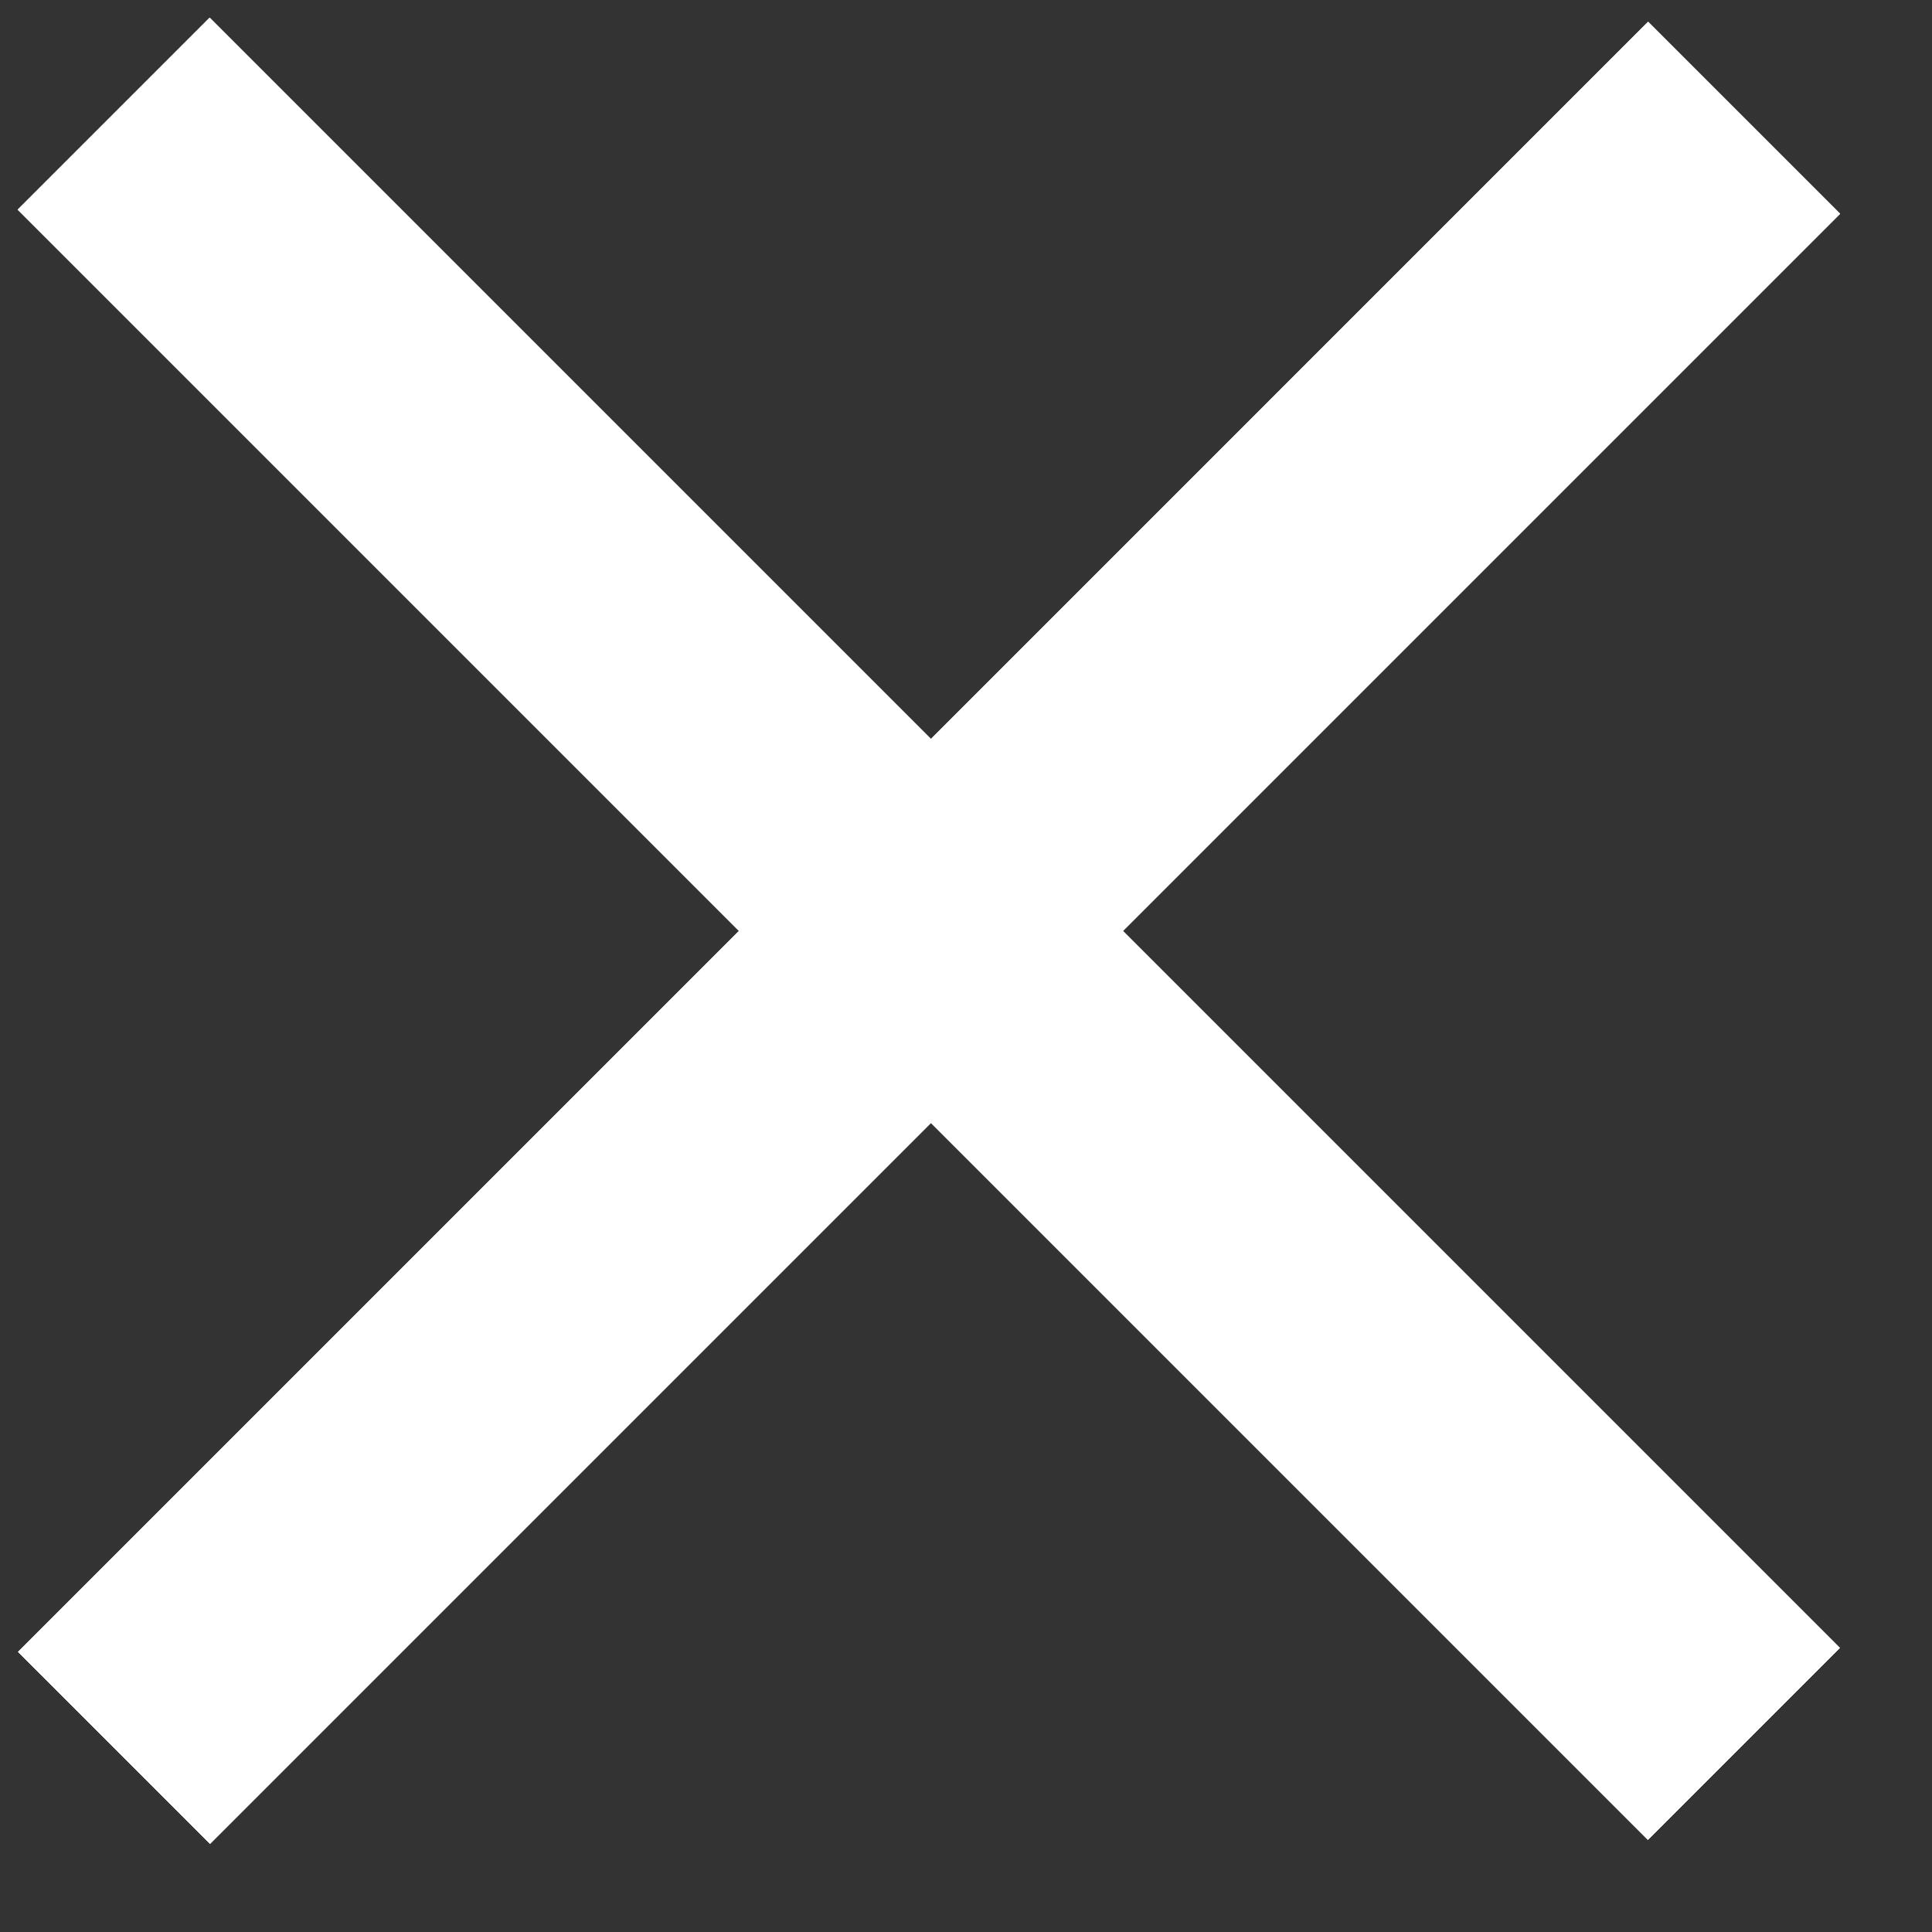 <svg width="17" height="17" viewBox="0 0 17 17" fill="none" xmlns="http://www.w3.org/2000/svg">
    <rect x="0" y="0" width="17" height="17" fill="#333333" stroke="none"/>
    <path d="M15.347 1.036L1.003 15.38" stroke="white" stroke-width="2.39"/>
    <path d="M15.347 1.036L1.003 15.38" stroke="white" stroke-width="2.39"/>
    <path d="M1 1L15.345 15.345" stroke="white" stroke-width="2.39"/>
    <path d="M1 1L15.345 15.345" stroke="white" stroke-width="2.39"/>
</svg>
